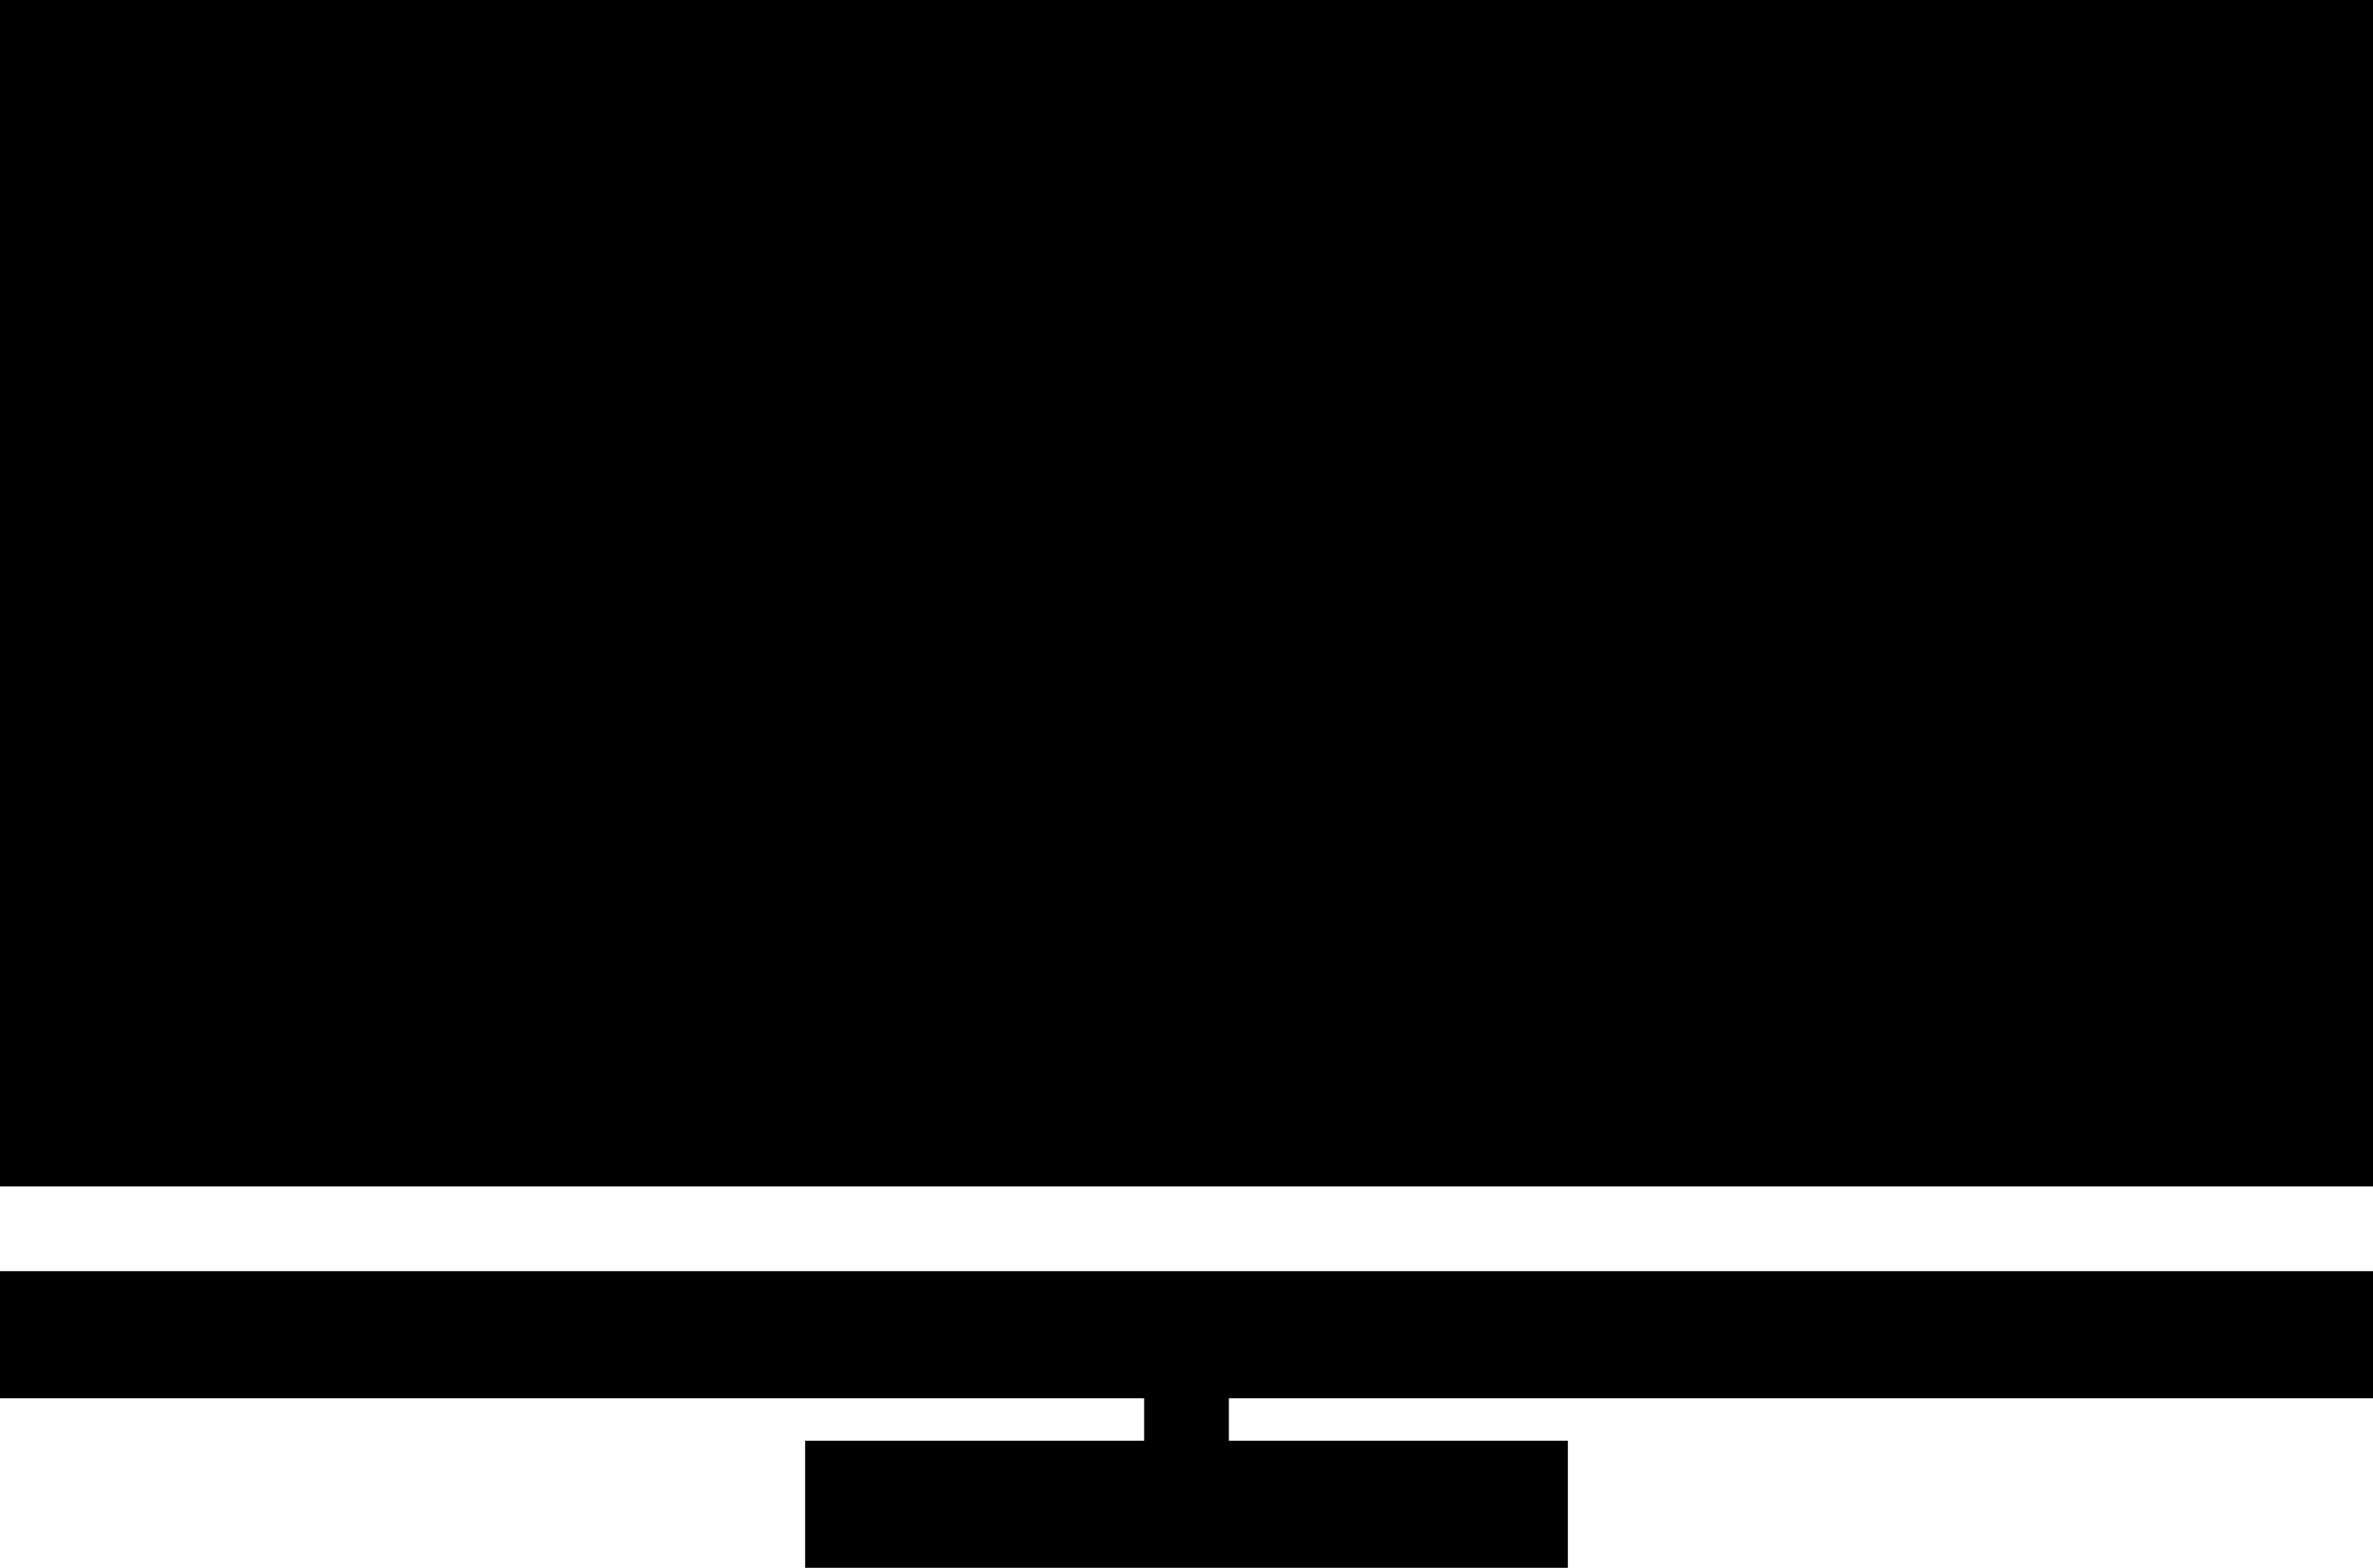 <svg id="Capa_1" data-name="Capa 1" xmlns="http://www.w3.org/2000/svg" viewBox="0 0 56 37"><title>Plan de travail 1</title><path d="M37,37V34H29V33H56V30H0v3H27v1H19v3Z"/><rect width="56" height="28"/></svg>